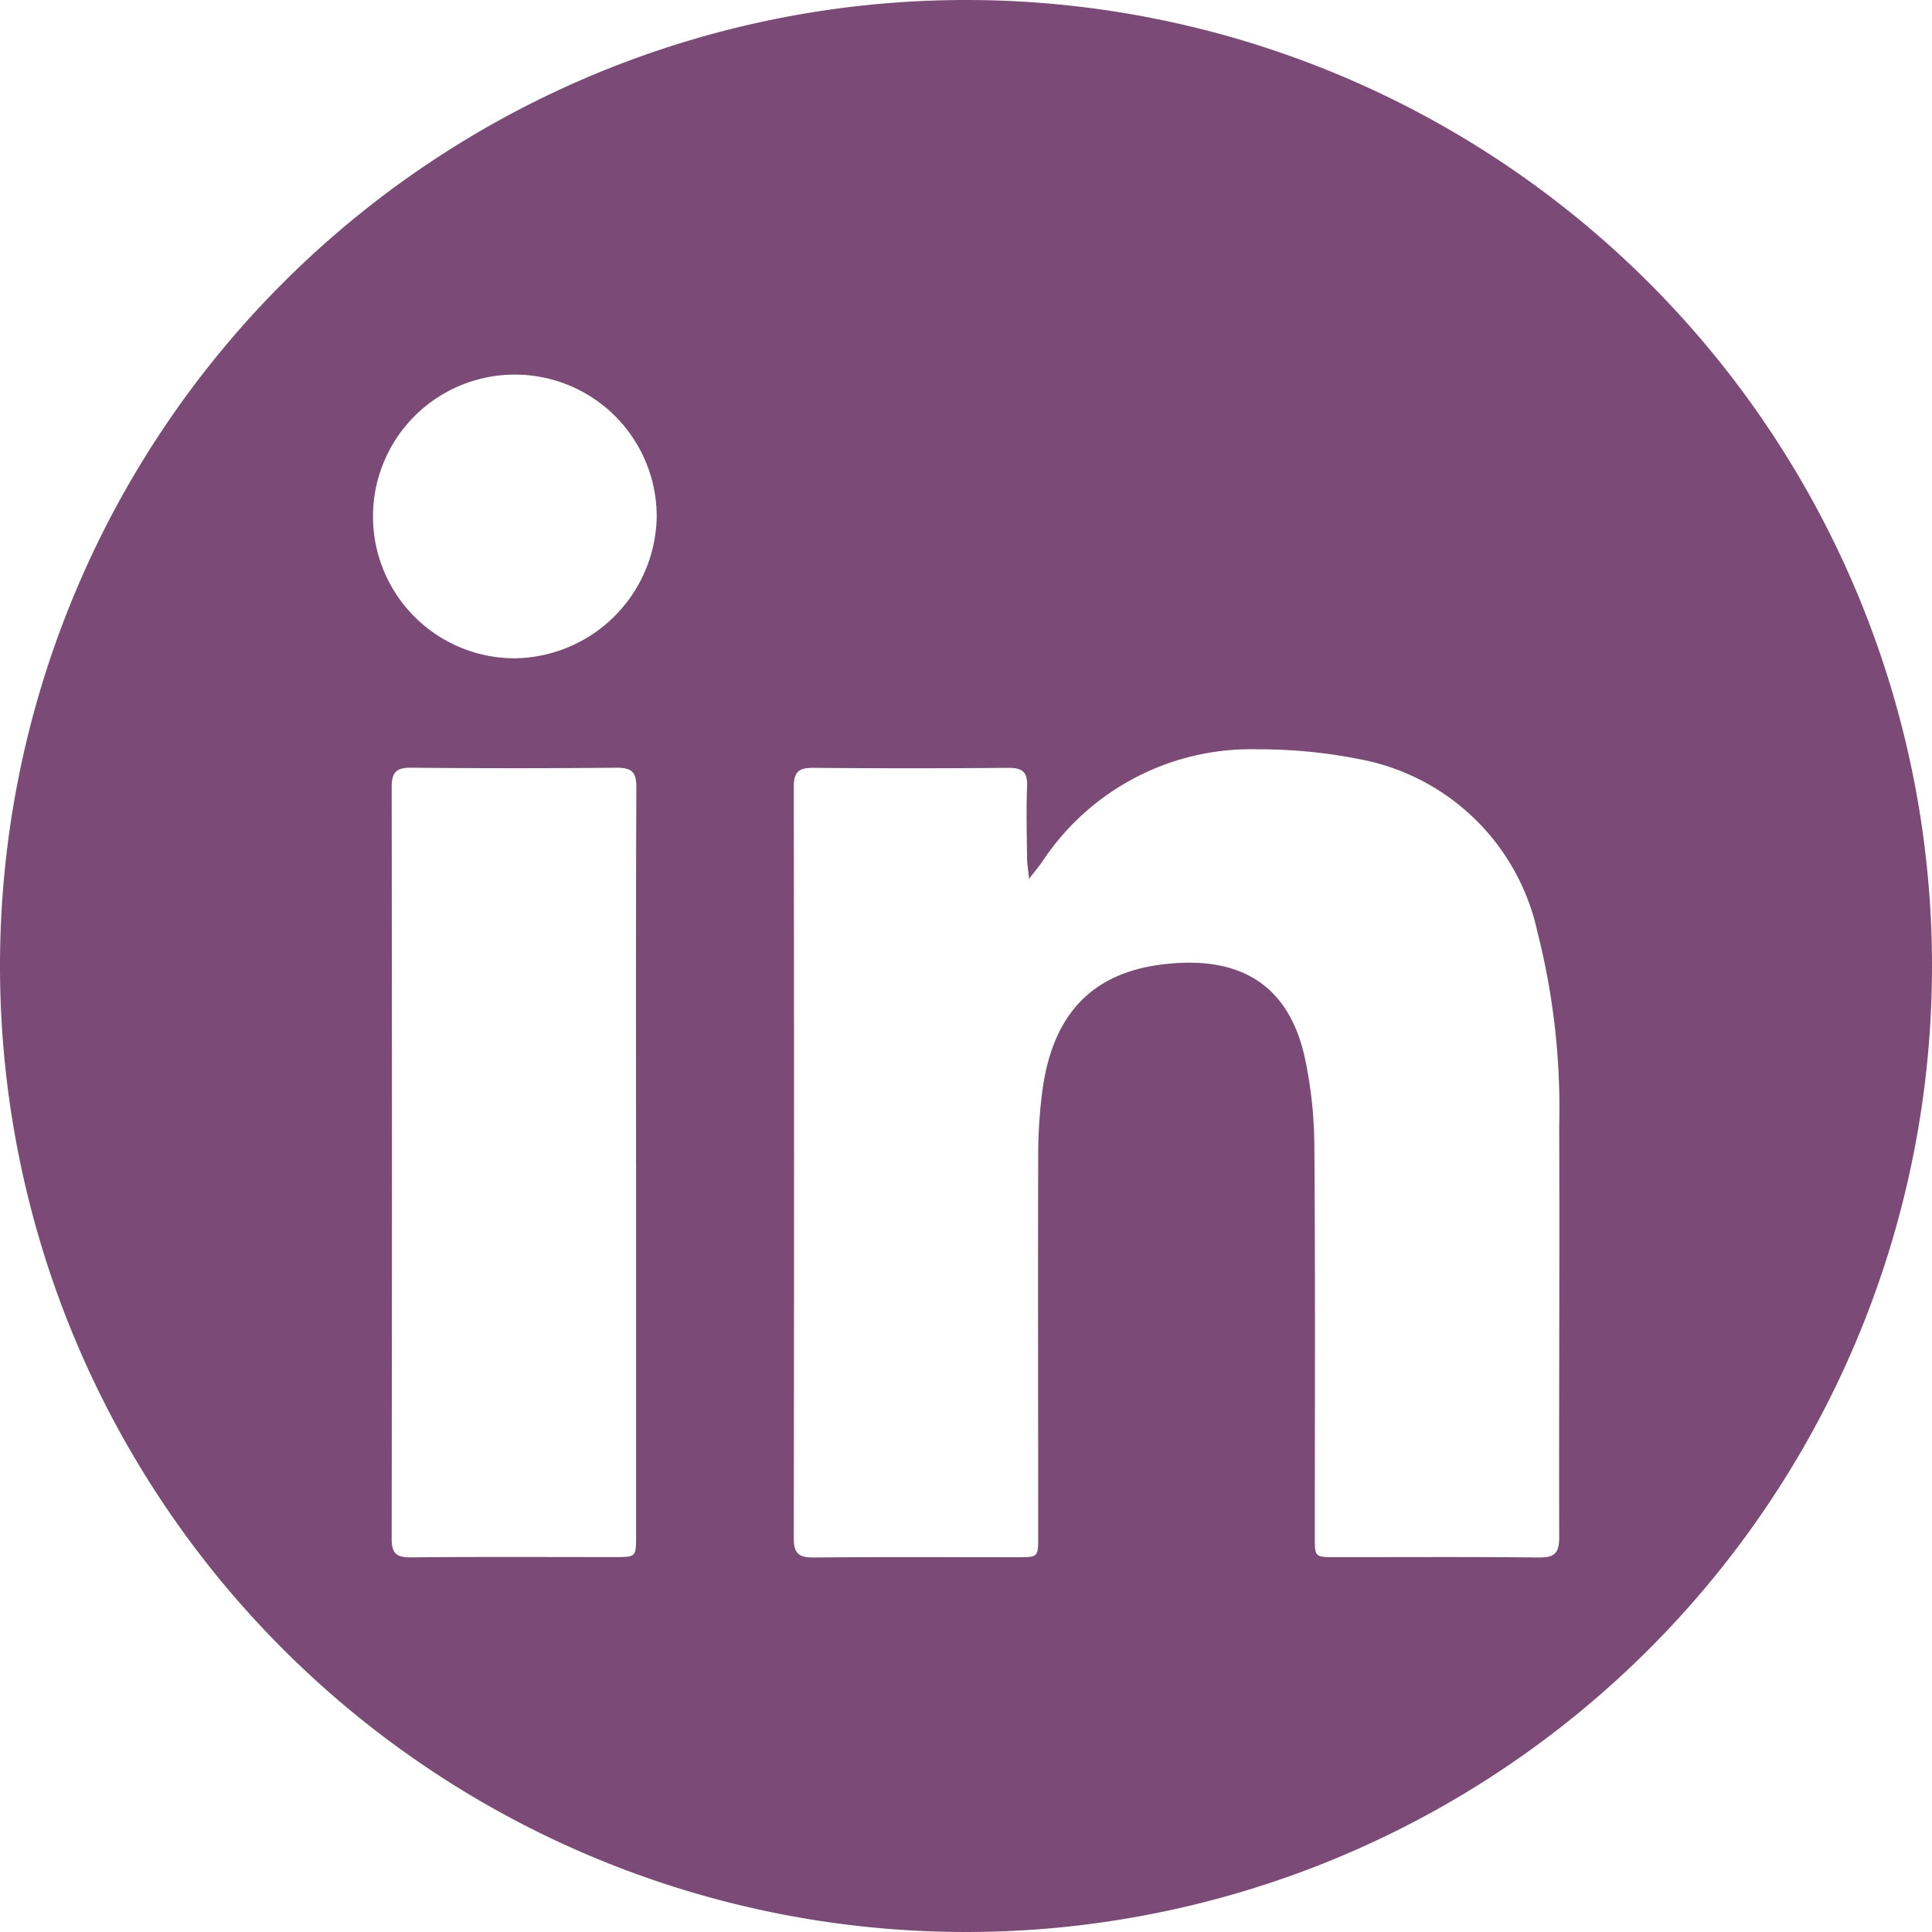 <svg xmlns="http://www.w3.org/2000/svg" width="54" height="54" viewBox="0 0 54 54">
  <path id="Path_1965" data-name="Path 1965" d="M27,0A27,27,0,1,0,54,27,27,27,0,0,0,27,0M17.779,32.529q0,5.2,0,10.392c0,.6,0,.6-.6.6-1.906,0-3.811-.01-5.717.008-.4,0-.515-.131-.515-.522q.015-10.5,0-21c0-.411.121-.554.541-.549q2.881.027,5.76,0c.422,0,.54.139.538.549-.014,3.507-.008,7.014-.008,10.522M14.384,18.4a3.965,3.965,0,1,1,3.971-3.978A4.022,4.022,0,0,1,14.384,18.4M43,43.532c-1.89-.02-3.781-.008-5.671-.009-.578,0-.58,0-.58-.571,0-3.623.016-7.244-.012-10.865a12.154,12.154,0,0,0-.268-2.53c-.452-2.035-1.8-2.815-3.8-2.621-2.136.2-3.27,1.405-3.545,3.633a14.006,14.006,0,0,0-.106,1.682c-.009,3.564,0,7.128,0,10.692,0,.579,0,.582-.57.582-1.906,0-3.81-.01-5.715.008-.413,0-.547-.12-.547-.54q.015-10.5,0-20.995c0-.423.141-.541.549-.537q2.727.025,5.455,0c.4,0,.533.129.517.523-.025.664-.009,1.327,0,1.991,0,.151.027.3.055.588.178-.228.274-.344.362-.467a6.988,6.988,0,0,1,6.029-3.153,14.4,14.4,0,0,1,2.917.29,6.265,6.265,0,0,1,4.905,4.829,19.922,19.922,0,0,1,.605,5.4c.014,3.837-.009,7.676,0,11.514,0,.447-.143.56-.571.556" fill="#7c4a77"/>
</svg>
